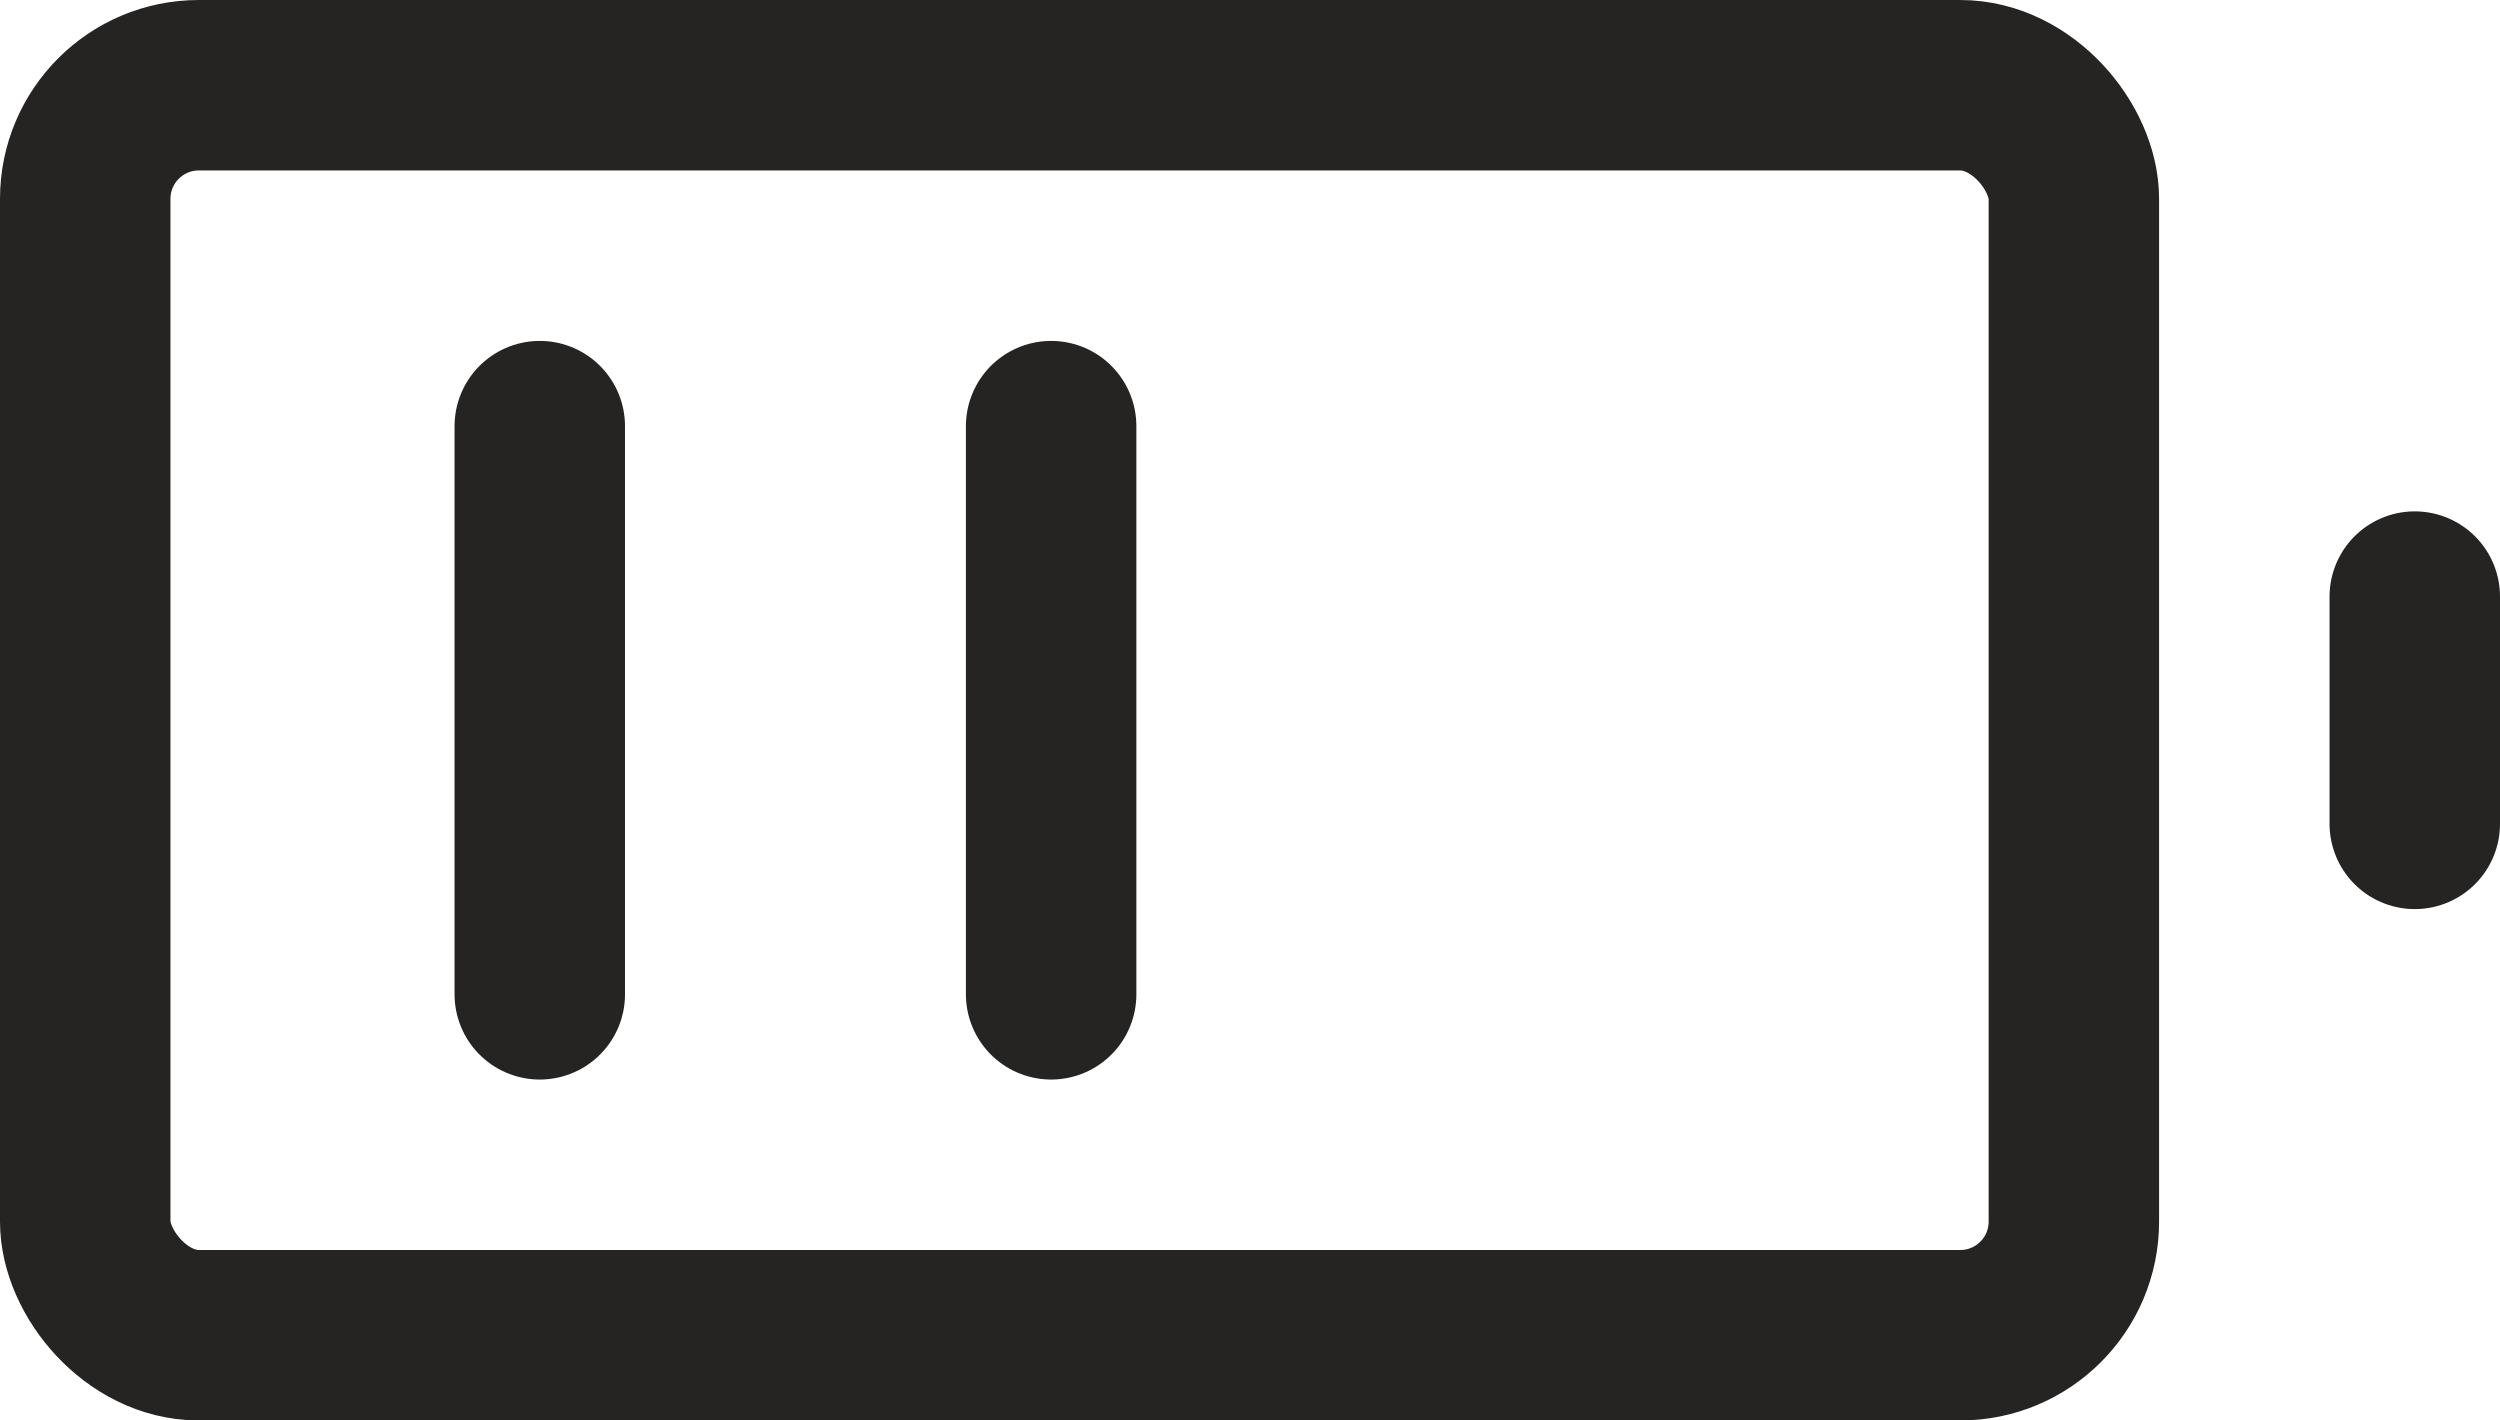 <svg xmlns="http://www.w3.org/2000/svg" width="44" height="25" viewBox="0 0 44 25"><g id="Gruppe_711" data-name="Gruppe 711" transform="translate(-0.938 -5.719)"><rect id="Rechteck_193" data-name="Rechteck 193" width="35" height="22" rx="2" transform="translate(2.438 7.219)" fill="none" stroke="#252423" stroke-linecap="round" stroke-linejoin="round" stroke-width="3"></rect><line id="Linie_4" data-name="Linie 4" y2="4" transform="translate(43.438 16.219)" fill="none" stroke="#252423" stroke-linecap="round" stroke-linejoin="round" stroke-width="3"></line><line id="Linie_5" data-name="Linie 5" y2="10" transform="translate(10.438 13.219)" fill="none" stroke="#252423" stroke-linecap="round" stroke-linejoin="round" stroke-width="3"></line><line id="Linie_6" data-name="Linie 6" y2="10" transform="translate(19.438 13.219)" fill="none" stroke="#252423" stroke-linecap="round" stroke-linejoin="round" stroke-width="3"></line></g></svg>